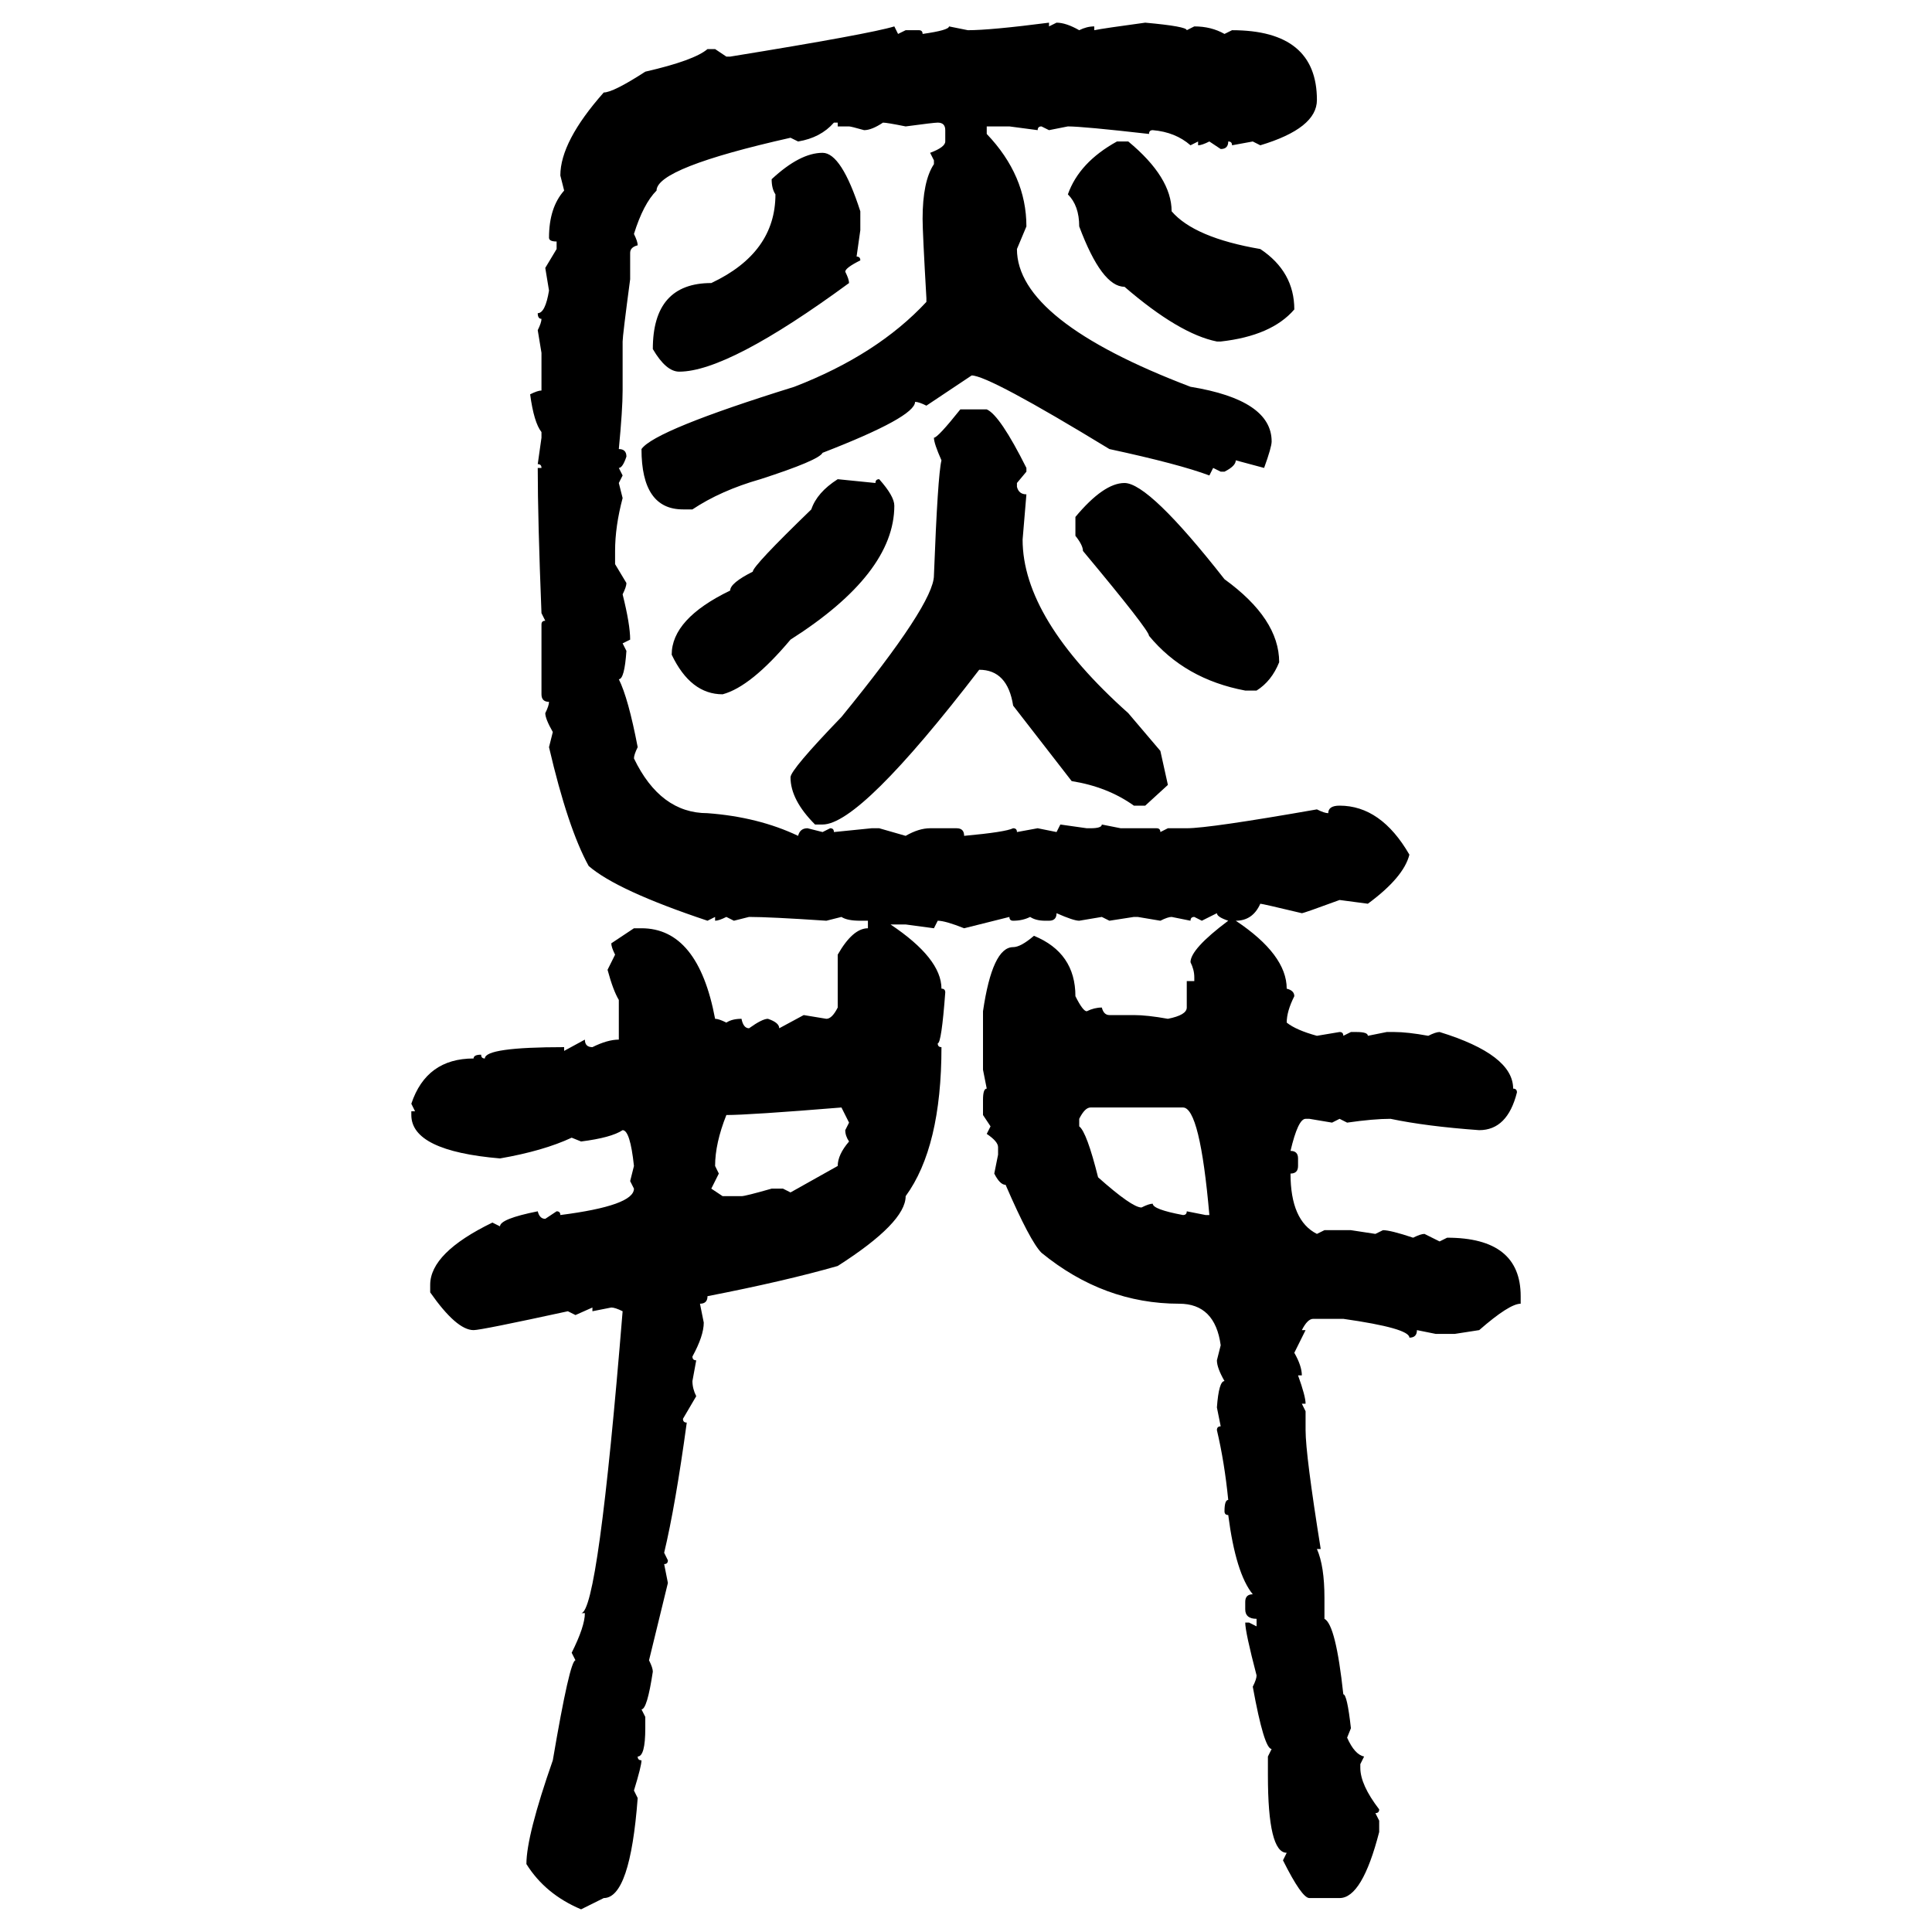 <svg xmlns="http://www.w3.org/2000/svg" xmlns:xlink="http://www.w3.org/1999/xlink" width="300" height="300"><path d="M162.89 3.52L162.89 3.52L162.89 4.10L164.06 3.52Q165.53 3.52 167.58 4.69L167.58 4.69Q168.75 4.10 169.92 4.10L169.92 4.10L169.92 4.69Q171.39 4.39 177.83 3.52L177.83 3.52Q184.28 4.10 184.28 4.69L184.28 4.69L185.45 4.10Q188.09 4.10 190.14 5.27L190.14 5.27L191.31 4.69Q204.49 4.69 204.49 15.53L204.49 15.53Q204.49 19.92 195.70 22.56L195.70 22.56L194.53 21.97L191.31 22.56Q191.31 21.97 190.72 21.97L190.72 21.97Q190.72 23.14 189.55 23.14L189.55 23.14L187.79 21.97Q186.62 22.56 186.04 22.56L186.04 22.56L186.04 21.97L184.86 22.56Q182.52 20.51 179.00 20.21L179.00 20.21Q178.42 20.21 178.42 20.80L178.42 20.80Q168.16 19.63 165.82 19.63L165.82 19.63L162.89 20.21L161.72 19.63Q161.13 19.63 161.13 20.21L161.13 20.21L156.74 19.63L153.22 19.63L153.22 20.80Q159.38 27.25 159.38 35.16L159.38 35.16L157.91 38.67Q157.91 49.80 184.86 60.06L184.86 60.06Q197.46 62.11 197.46 68.55L197.46 68.55Q197.46 69.43 196.29 72.66L196.29 72.66L191.89 71.48Q191.89 72.36 190.14 73.24L190.14 73.24L189.55 73.24L188.38 72.66L187.79 73.83Q183.11 72.07 172.27 69.73L172.27 69.73Q153.52 58.30 150.88 58.30L150.88 58.30L143.85 62.99Q142.68 62.40 142.09 62.40L142.09 62.40Q142.09 64.75 127.73 70.31L127.73 70.31Q127.15 71.48 118.07 74.41L118.07 74.41Q111.91 76.17 107.52 79.10L107.52 79.10L106.05 79.10Q99.61 79.10 99.61 69.73L99.61 69.73Q101.66 66.80 123.34 60.06L123.34 60.06Q136.23 55.08 143.85 46.88L143.85 46.88L143.85 46.29Q143.26 36.04 143.26 33.98L143.26 33.98Q143.26 28.13 145.02 25.49L145.02 25.49L145.02 24.90L144.43 23.73Q146.78 22.85 146.78 21.97L146.78 21.97L146.78 20.21Q146.78 19.04 145.61 19.04L145.61 19.04Q145.02 19.04 140.63 19.63L140.63 19.63Q137.70 19.04 137.11 19.04L137.11 19.04Q135.35 20.21 134.18 20.21L134.18 20.21Q132.13 19.63 131.84 19.63L131.84 19.63L130.08 19.63L130.08 19.04L129.49 19.04Q127.44 21.39 123.93 21.97L123.93 21.97L122.75 21.39Q101.95 26.07 101.95 29.59L101.95 29.59Q99.90 31.64 98.44 36.33L98.44 36.33Q99.02 37.50 99.02 38.09L99.02 38.09Q97.85 38.38 97.85 39.26L97.85 39.26L97.85 43.36Q96.68 52.15 96.68 53.03L96.68 53.03L96.68 60.64Q96.68 63.57 96.09 69.73L96.09 69.73Q97.27 69.73 97.27 70.90L97.27 70.90Q96.68 72.66 96.09 72.66L96.09 72.66L96.68 73.83L96.09 75L96.68 77.34Q95.51 81.74 95.51 85.55L95.51 85.55L95.51 87.60L97.27 90.53Q97.27 91.11 96.68 92.29L96.68 92.29Q97.85 96.97 97.85 99.32L97.85 99.32L96.68 99.90L97.27 101.07Q96.97 105.47 96.09 105.47L96.09 105.47Q97.56 108.40 99.02 116.02L99.02 116.02Q98.44 117.19 98.44 117.77L98.44 117.77Q102.54 126.27 109.86 126.27L109.86 126.27Q117.77 126.86 123.93 129.79L123.93 129.79Q124.22 128.61 125.39 128.61L125.39 128.61L127.73 129.20L128.91 128.61Q129.49 128.61 129.49 129.20L129.49 129.20L135.35 128.61L136.52 128.61L140.63 129.79Q142.68 128.61 144.43 128.61L144.43 128.61L148.54 128.61Q149.71 128.61 149.71 129.79L149.71 129.79Q156.15 129.20 157.32 128.61L157.32 128.61Q157.91 128.61 157.91 129.20L157.91 129.20L161.13 128.61L164.06 129.20L164.65 128.03L168.75 128.61L169.34 128.61Q171.09 128.61 171.09 128.03L171.09 128.03L174.02 128.61L179.59 128.61Q180.18 128.61 180.18 129.20L180.18 129.20L181.35 128.61L184.28 128.61Q187.79 128.61 204.49 125.68L204.49 125.68Q205.66 126.27 206.25 126.27L206.25 126.27Q206.25 125.10 208.01 125.10L208.01 125.10Q214.45 125.10 218.85 132.71L218.85 132.71Q217.97 136.23 212.40 140.33L212.40 140.33L208.01 139.75Q202.44 141.80 202.15 141.80L202.15 141.80Q196.00 140.33 195.70 140.33L195.70 140.33Q194.53 142.97 191.89 142.97L191.89 142.97Q199.80 148.24 199.80 153.52L199.80 153.52Q200.98 153.81 200.98 154.69L200.98 154.69Q199.80 157.03 199.80 158.79L199.80 158.79Q201.27 159.96 204.49 160.84L204.49 160.84L208.01 160.25Q208.59 160.25 208.59 160.84L208.59 160.84L209.77 160.25L210.64 160.25Q212.40 160.25 212.40 160.84L212.40 160.84L215.33 160.25L216.50 160.25Q218.55 160.25 221.78 160.84L221.78 160.84Q222.95 160.25 223.54 160.25L223.54 160.25Q234.96 163.77 234.96 169.04L234.96 169.04Q235.55 169.04 235.55 169.63L235.55 169.63Q234.08 175.49 229.69 175.49L229.69 175.49Q221.48 174.90 215.92 173.73L215.92 173.73Q213.28 173.73 209.18 174.32L209.18 174.32L208.01 173.73L206.84 174.32L203.32 173.73L202.73 173.73Q201.56 173.73 200.39 178.71L200.39 178.71Q201.56 178.71 201.56 179.88L201.56 179.88L201.56 181.05Q201.56 182.23 200.39 182.23L200.39 182.23Q200.39 189.55 204.49 191.60L204.49 191.60L205.66 191.02L209.77 191.02L213.57 191.60L214.75 191.02Q215.92 191.02 219.43 192.19L219.43 192.19Q220.61 191.60 221.19 191.60L221.19 191.60L223.54 192.77L224.71 192.19Q236.13 192.19 236.13 201.27L236.13 201.27L236.13 202.44Q234.38 202.44 229.69 206.54L229.69 206.54L225.88 207.13L222.95 207.13L220.02 206.54Q220.02 207.71 218.85 207.71L218.85 207.71Q218.85 206.25 208.59 204.79L208.59 204.79L203.91 204.79Q203.03 204.79 202.15 206.54L202.15 206.54L202.73 206.54L200.98 210.06Q202.15 212.11 202.15 213.57L202.15 213.57L201.56 213.57Q202.73 216.80 202.73 217.97L202.73 217.97L202.15 217.97L202.73 219.14L202.73 222.07Q202.73 225.88 205.08 240.53L205.08 240.53L204.49 240.53Q205.66 243.16 205.66 248.14L205.66 248.14L205.66 251.37Q207.42 252.25 208.59 263.09L208.59 263.09Q209.18 263.09 209.77 268.36L209.77 268.36L209.18 269.82Q210.35 272.46 211.82 272.75L211.82 272.75L211.23 273.93L211.23 274.51Q211.23 277.15 214.16 280.96L214.16 280.96Q214.16 281.54 213.57 281.54L213.57 281.54L214.16 282.71L214.16 284.47Q211.52 294.73 208.01 294.73L208.01 294.73L203.32 294.73Q202.15 294.73 199.22 288.87L199.22 288.87L199.80 287.70Q196.88 287.70 196.88 275.68L196.88 275.68L196.88 272.75L197.46 271.58Q196.29 271.58 194.53 261.91L194.53 261.91Q195.12 260.74 195.12 260.16L195.12 260.16Q193.36 253.42 193.36 251.95L193.36 251.95L193.95 251.95L195.12 252.54L195.12 251.37Q193.36 251.37 193.36 249.90L193.36 249.90L193.36 248.73Q193.36 247.56 194.53 247.56L194.53 247.56Q191.89 244.34 190.72 235.25L190.72 235.25Q190.14 235.25 190.14 234.67L190.14 234.67Q190.14 232.91 190.72 232.91L190.72 232.91Q190.14 227.05 188.96 222.07L188.96 222.07Q188.96 221.48 189.55 221.48L189.55 221.48L188.96 218.55Q189.26 214.45 190.14 214.45L190.14 214.45Q188.96 212.40 188.96 211.23L188.96 211.23L189.55 208.89Q188.67 202.44 183.11 202.44L183.11 202.44Q171.39 202.44 161.72 194.53L161.72 194.53Q159.96 192.77 156.15 183.98L156.15 183.98Q155.27 183.98 154.39 182.23L154.39 182.23L154.98 179.30L154.98 178.13Q154.98 177.25 153.22 176.07L153.22 176.07L153.81 174.90L152.64 173.14L152.64 170.80Q152.64 169.04 153.22 169.04L153.22 169.04L152.64 166.11L152.64 157.03Q154.10 147.07 157.32 147.07L157.32 147.07Q158.50 147.07 160.55 145.31L160.55 145.31Q166.99 147.95 166.99 154.69L166.99 154.69Q168.16 157.03 168.75 157.03L168.75 157.03Q169.92 156.45 171.09 156.45L171.09 156.45Q171.39 157.62 172.27 157.62L172.27 157.62L176.07 157.62Q178.13 157.62 181.35 158.20L181.35 158.20Q184.28 157.62 184.28 156.45L184.28 156.45L184.28 152.34L185.45 152.34L185.45 151.76Q185.45 150.59 184.86 149.41L184.86 149.41Q184.86 147.36 190.72 142.97L190.72 142.97Q188.96 142.38 188.96 141.80L188.96 141.80L186.62 142.97L185.45 142.38Q184.86 142.38 184.86 142.97L184.86 142.97L181.93 142.38Q181.35 142.38 180.18 142.97L180.18 142.97L176.66 142.38L176.07 142.38L172.27 142.97L171.09 142.38L167.58 142.97Q166.70 142.97 164.06 141.80L164.06 141.80Q164.06 142.97 162.89 142.97L162.89 142.97L162.30 142.97Q160.84 142.97 159.96 142.38L159.96 142.38Q158.79 142.97 157.32 142.97L157.32 142.97Q156.74 142.97 156.74 142.38L156.74 142.38L149.71 144.14Q146.78 142.97 145.61 142.97L145.61 142.97L145.02 144.14L140.63 143.55L138.28 143.55Q146.19 148.83 146.19 153.52L146.19 153.52Q146.78 153.52 146.78 154.10L146.78 154.10Q146.19 162.01 145.61 162.01L145.61 162.01Q145.61 162.60 146.19 162.60L146.19 162.60Q146.19 178.13 140.63 185.74L140.63 185.74Q140.63 189.84 130.08 196.58L130.08 196.58Q121.88 198.93 109.86 201.27L109.86 201.27Q109.86 202.44 108.69 202.44L108.69 202.44L109.28 205.37Q109.28 207.42 107.52 210.64L107.52 210.64Q107.52 211.23 108.11 211.23L108.11 211.23L107.52 214.45Q107.52 215.63 108.11 216.80L108.11 216.80L106.05 220.31Q106.05 220.90 106.64 220.90L106.64 220.90Q104.88 233.79 103.13 241.11L103.13 241.11L103.71 242.29Q103.71 242.87 103.13 242.87L103.13 242.87L103.71 245.80L100.78 257.81Q101.37 258.98 101.37 259.57L101.37 259.57Q100.49 265.43 99.61 265.43L99.61 265.43L100.20 266.60L100.20 268.36Q100.20 272.75 99.02 272.75L99.02 272.75Q99.02 273.34 99.61 273.34L99.61 273.34Q99.61 274.22 98.44 278.03L98.44 278.03L99.02 279.20Q97.85 294.73 93.75 294.73L93.75 294.73L90.23 296.48Q84.67 294.14 81.74 289.45L81.74 289.45Q81.74 285.06 85.84 273.34L85.84 273.34Q88.48 257.81 89.36 257.81L89.36 257.81L88.77 256.64Q90.82 252.54 90.82 250.49L90.82 250.49L90.23 250.49Q92.87 250.49 96.68 203.61L96.68 203.61Q95.51 203.03 94.92 203.03L94.92 203.03L91.99 203.61L91.99 203.03L89.36 204.20L88.18 203.61Q74.71 206.54 73.54 206.54L73.54 206.54Q70.90 206.54 66.80 200.68L66.80 200.68L66.80 199.51Q66.80 194.53 76.46 189.84L76.46 189.84L77.64 190.43Q77.64 189.26 83.50 188.09L83.50 188.09Q83.79 189.26 84.67 189.26L84.67 189.26L86.43 188.09Q87.01 188.09 87.01 188.67L87.01 188.67Q98.44 187.21 98.44 184.57L98.44 184.57L97.85 183.40L98.44 181.05Q97.85 175.49 96.68 175.49L96.68 175.49Q94.92 176.66 90.23 177.25L90.23 177.25L88.77 176.66Q84.38 178.71 77.64 179.88L77.64 179.88Q63.87 178.71 63.87 173.14L63.87 173.14L63.87 172.56L64.45 172.56L63.87 171.39Q66.21 164.36 73.54 164.36L73.54 164.36Q73.54 163.77 74.71 163.77L74.71 163.77Q74.71 164.36 75.29 164.36L75.29 164.36Q75.29 162.60 87.60 162.60L87.60 162.60L87.60 163.18L90.82 161.43Q90.82 162.60 91.99 162.60L91.99 162.60Q94.34 161.43 96.09 161.43L96.09 161.43L96.09 155.27Q95.21 153.81 94.34 150.59L94.34 150.59L95.51 148.24Q94.92 147.07 94.92 146.48L94.92 146.48L98.44 144.14L99.61 144.14Q108.40 144.14 111.04 158.20L111.04 158.20Q111.62 158.20 112.79 158.79L112.79 158.79Q113.67 158.20 115.14 158.20L115.14 158.20Q115.43 159.67 116.31 159.67L116.31 159.67Q118.36 158.20 119.24 158.20L119.24 158.20Q121.00 158.79 121.00 159.67L121.00 159.67L124.80 157.62L128.32 158.20Q129.20 158.20 130.08 156.45L130.08 156.45L130.08 148.24Q132.42 144.14 134.77 144.14L134.77 144.14L134.77 142.97L133.59 142.97Q131.54 142.97 130.66 142.38L130.66 142.38L128.32 142.97Q119.53 142.38 116.31 142.38L116.31 142.38L113.96 142.97L112.79 142.38Q111.62 142.97 111.04 142.97L111.04 142.97L111.04 142.38L109.86 142.97Q95.80 138.28 91.41 134.47L91.41 134.47Q88.18 128.61 85.25 116.02L85.25 116.02L85.84 113.67Q84.67 111.62 84.67 110.74L84.67 110.74Q85.25 109.57 85.25 108.98L85.25 108.98Q84.08 108.98 84.08 107.81L84.08 107.81L84.08 96.97Q84.08 96.39 84.67 96.39L84.67 96.39L84.08 95.21Q83.50 80.57 83.50 72.66L83.50 72.66L84.08 72.66Q84.08 72.07 83.50 72.07L83.50 72.07L84.08 67.97L84.08 67.09Q82.91 65.63 82.32 61.23L82.32 61.23Q83.50 60.64 84.08 60.64L84.08 60.64L84.08 54.79L83.50 51.27Q84.08 50.10 84.08 49.51L84.08 49.51Q83.50 49.51 83.50 48.63L83.50 48.63Q84.67 48.63 85.25 45.12L85.25 45.12L84.67 41.60L86.43 38.67L86.43 37.50Q85.25 37.50 85.25 36.91L85.25 36.91Q85.25 32.23 87.60 29.59L87.60 29.59L87.01 27.25Q87.01 21.97 93.75 14.36L93.75 14.36Q95.21 14.36 100.20 11.13L100.20 11.13Q107.81 9.38 109.86 7.62L109.86 7.62L111.04 7.62L112.79 8.79L113.38 8.79Q135.06 5.27 138.87 4.10L138.87 4.10L139.45 5.27L140.63 4.69L142.68 4.69Q143.26 4.69 143.26 5.27L143.26 5.27Q147.36 4.69 147.36 4.10L147.36 4.10L150.29 4.69Q153.81 4.69 162.89 3.52ZM173.44 21.97L175.20 21.97Q181.93 27.54 181.93 32.81L181.93 32.81Q185.45 36.91 195.70 38.67L195.70 38.67Q200.98 42.19 200.98 48.05L200.98 48.05Q197.46 52.15 189.55 53.03L189.55 53.03L188.96 53.03Q183.11 51.86 174.61 44.53L174.61 44.53Q171.09 44.53 167.58 35.16L167.58 35.16Q167.58 31.93 165.82 30.18L165.82 30.18Q167.58 25.20 173.44 21.97L173.44 21.97ZM127.73 23.73L127.73 23.73Q130.66 23.73 133.59 32.81L133.59 32.81L133.59 35.74L133.01 39.84Q133.59 39.84 133.59 40.43L133.59 40.43Q131.25 41.60 131.25 42.19L131.25 42.19Q131.84 43.36 131.84 43.95L131.84 43.95Q113.09 57.71 105.47 57.71L105.47 57.71Q103.42 57.71 101.37 54.20L101.37 54.20Q101.37 43.95 110.45 43.95L110.45 43.95Q120.41 39.26 120.41 30.18L120.41 30.18Q119.82 29.30 119.82 27.83L119.82 27.83Q124.22 23.73 127.73 23.73ZM149.12 63.57L149.12 63.57L153.22 63.57Q155.27 64.45 159.38 72.66L159.38 72.66L159.38 73.24L157.91 75L157.91 75.59Q158.20 76.76 159.38 76.76L159.38 76.76L158.79 83.79Q158.79 96.09 175.20 110.74L175.20 110.74L180.18 116.60L181.35 121.88L177.83 125.10L176.07 125.10Q171.97 122.17 166.41 121.29L166.41 121.29L157.32 109.57Q156.45 104.00 152.05 104.00L152.05 104.00Q133.59 128.03 127.73 128.03L127.73 128.03L126.56 128.03Q122.75 124.22 122.75 120.70L122.75 120.70Q122.75 119.53 130.66 111.33L130.66 111.33Q145.02 93.75 145.02 89.36L145.02 89.36Q145.61 73.83 146.19 71.48L146.19 71.48Q145.02 68.85 145.02 67.97L145.02 67.97Q145.61 67.97 149.12 63.57ZM130.08 74.41L130.08 74.41L135.94 75Q135.94 74.41 136.52 74.41L136.52 74.41Q138.87 77.05 138.87 78.52L138.87 78.52Q138.87 89.06 122.75 99.32L122.75 99.32Q116.60 106.64 112.21 107.81L112.21 107.81Q107.23 107.81 104.30 101.66L104.30 101.66Q104.30 96.09 113.38 91.70L113.38 91.70Q113.38 90.53 116.89 88.77L116.89 88.77Q116.89 87.89 125.98 79.10L125.98 79.10Q126.86 76.46 130.08 74.41ZM174.61 75L174.61 75Q178.42 75 190.14 89.94L190.14 89.94Q198.63 96.09 198.63 102.83L198.63 102.83Q197.46 105.76 195.12 107.23L195.12 107.23L193.36 107.23Q183.98 105.47 178.42 98.73L178.42 98.73Q178.42 97.85 168.16 85.55L168.16 85.55Q168.16 84.67 166.99 83.20L166.99 83.20L166.99 80.27Q171.39 75 174.61 75ZM112.79 173.14L112.79 173.14Q111.04 177.54 111.04 181.05L111.04 181.05L111.62 182.23L110.45 184.57L112.21 185.74L115.14 185.74Q115.72 185.74 119.82 184.57L119.82 184.57L121.58 184.57L122.75 185.16L130.08 181.05Q130.08 179.30 131.84 177.25L131.84 177.25Q131.25 176.37 131.25 175.49L131.25 175.49L131.84 174.32L130.66 171.97Q116.31 173.14 112.79 173.14ZM167.58 173.73L167.58 173.73L167.58 174.90Q168.75 175.78 170.51 182.81L170.51 182.81Q175.78 187.50 177.25 187.50L177.25 187.50Q178.42 186.91 179.00 186.91L179.00 186.91Q179.00 187.79 183.69 188.67L183.69 188.67Q184.28 188.67 184.28 188.09L184.28 188.09L187.21 188.67L187.79 188.67Q186.33 171.97 183.69 171.97L183.69 171.97L169.34 171.97Q168.46 171.97 167.58 173.73Z"/></svg>